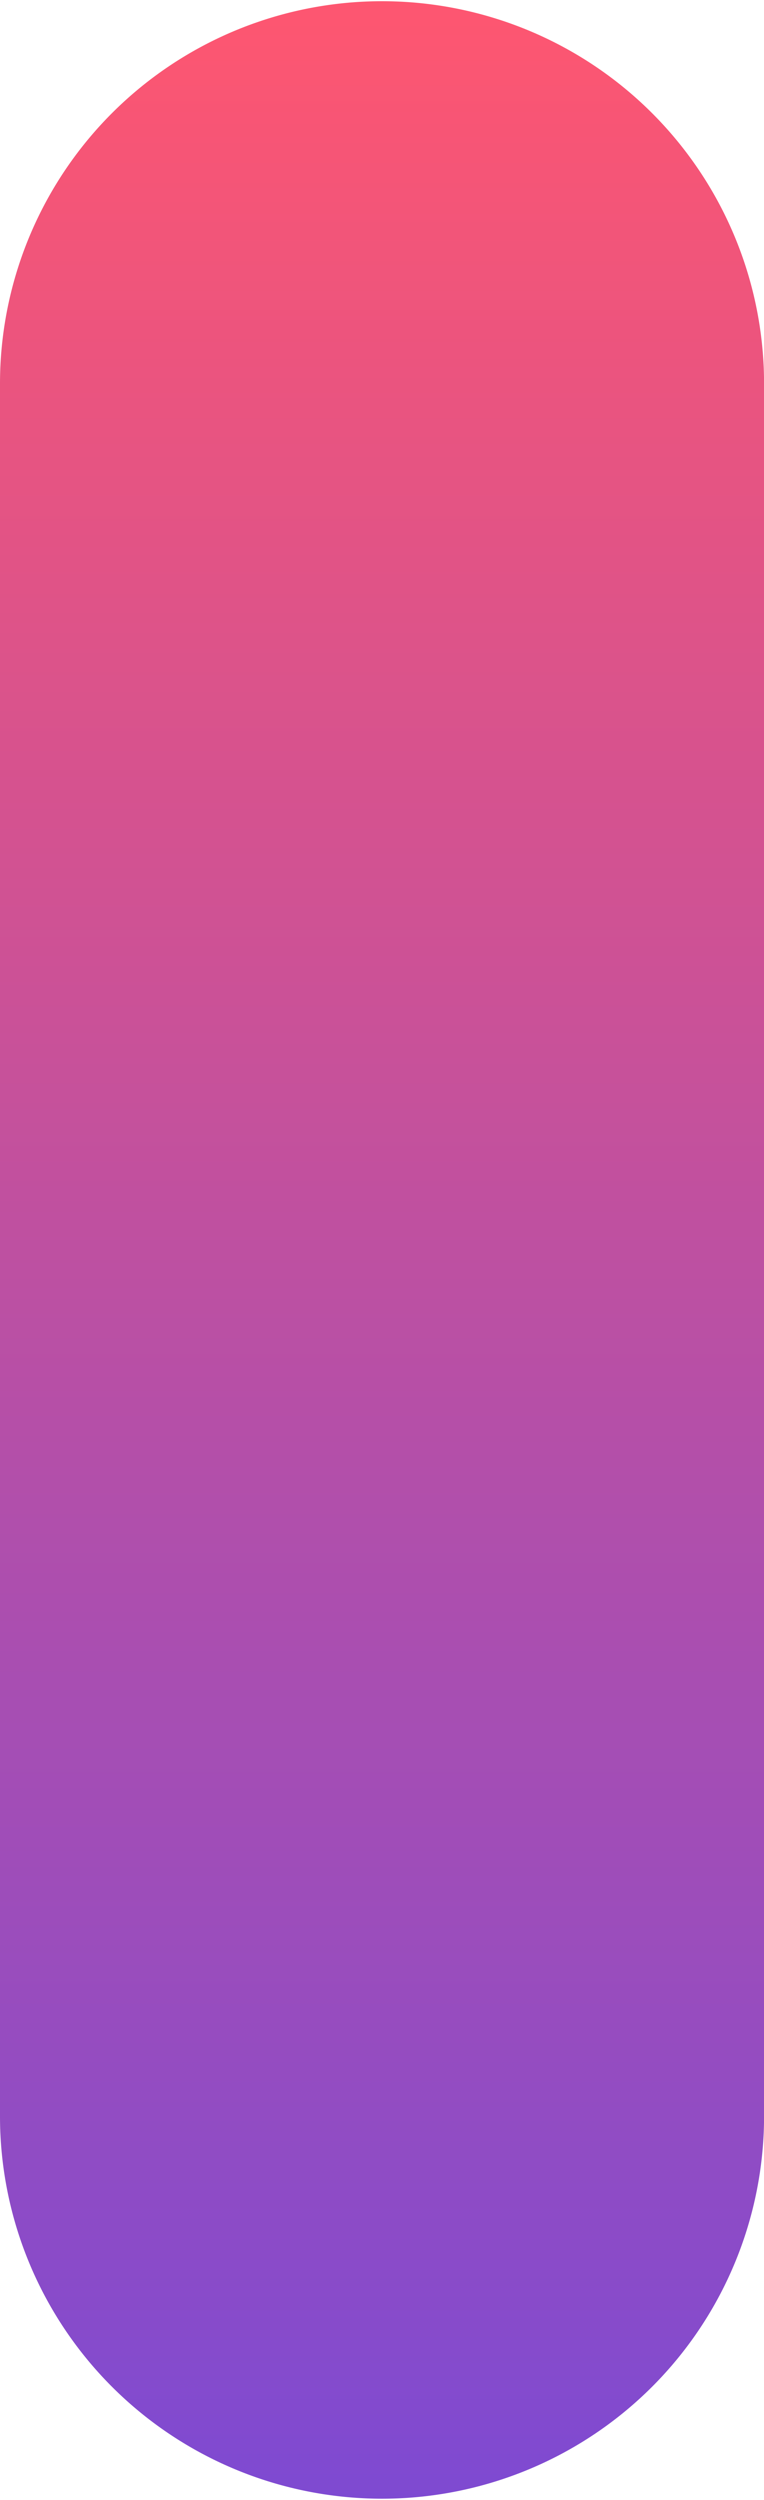 <svg xmlns="http://www.w3.org/2000/svg" xmlns:xlink="http://www.w3.org/1999/xlink" width="39.297" height="128.441" viewBox="0 0 39.297 128.441"><defs><style>.a{mix-blend-mode:multiply;isolation:isolate;fill:url(#a);}</style><linearGradient id="a" x1="0.5" x2="0.5" y2="1" gradientUnits="objectBoundingBox"><stop offset="0" stop-color="#fe5670"/><stop offset="1" stop-color="#7e4ad2"/></linearGradient></defs><path class="a" d="M432.926,229.3v-89.01a19.649,19.649,0,1,1,39.3,0V229.3a19.649,19.649,0,1,1-39.3,0" transform="translate(-432.926 -120.578)"/></svg>